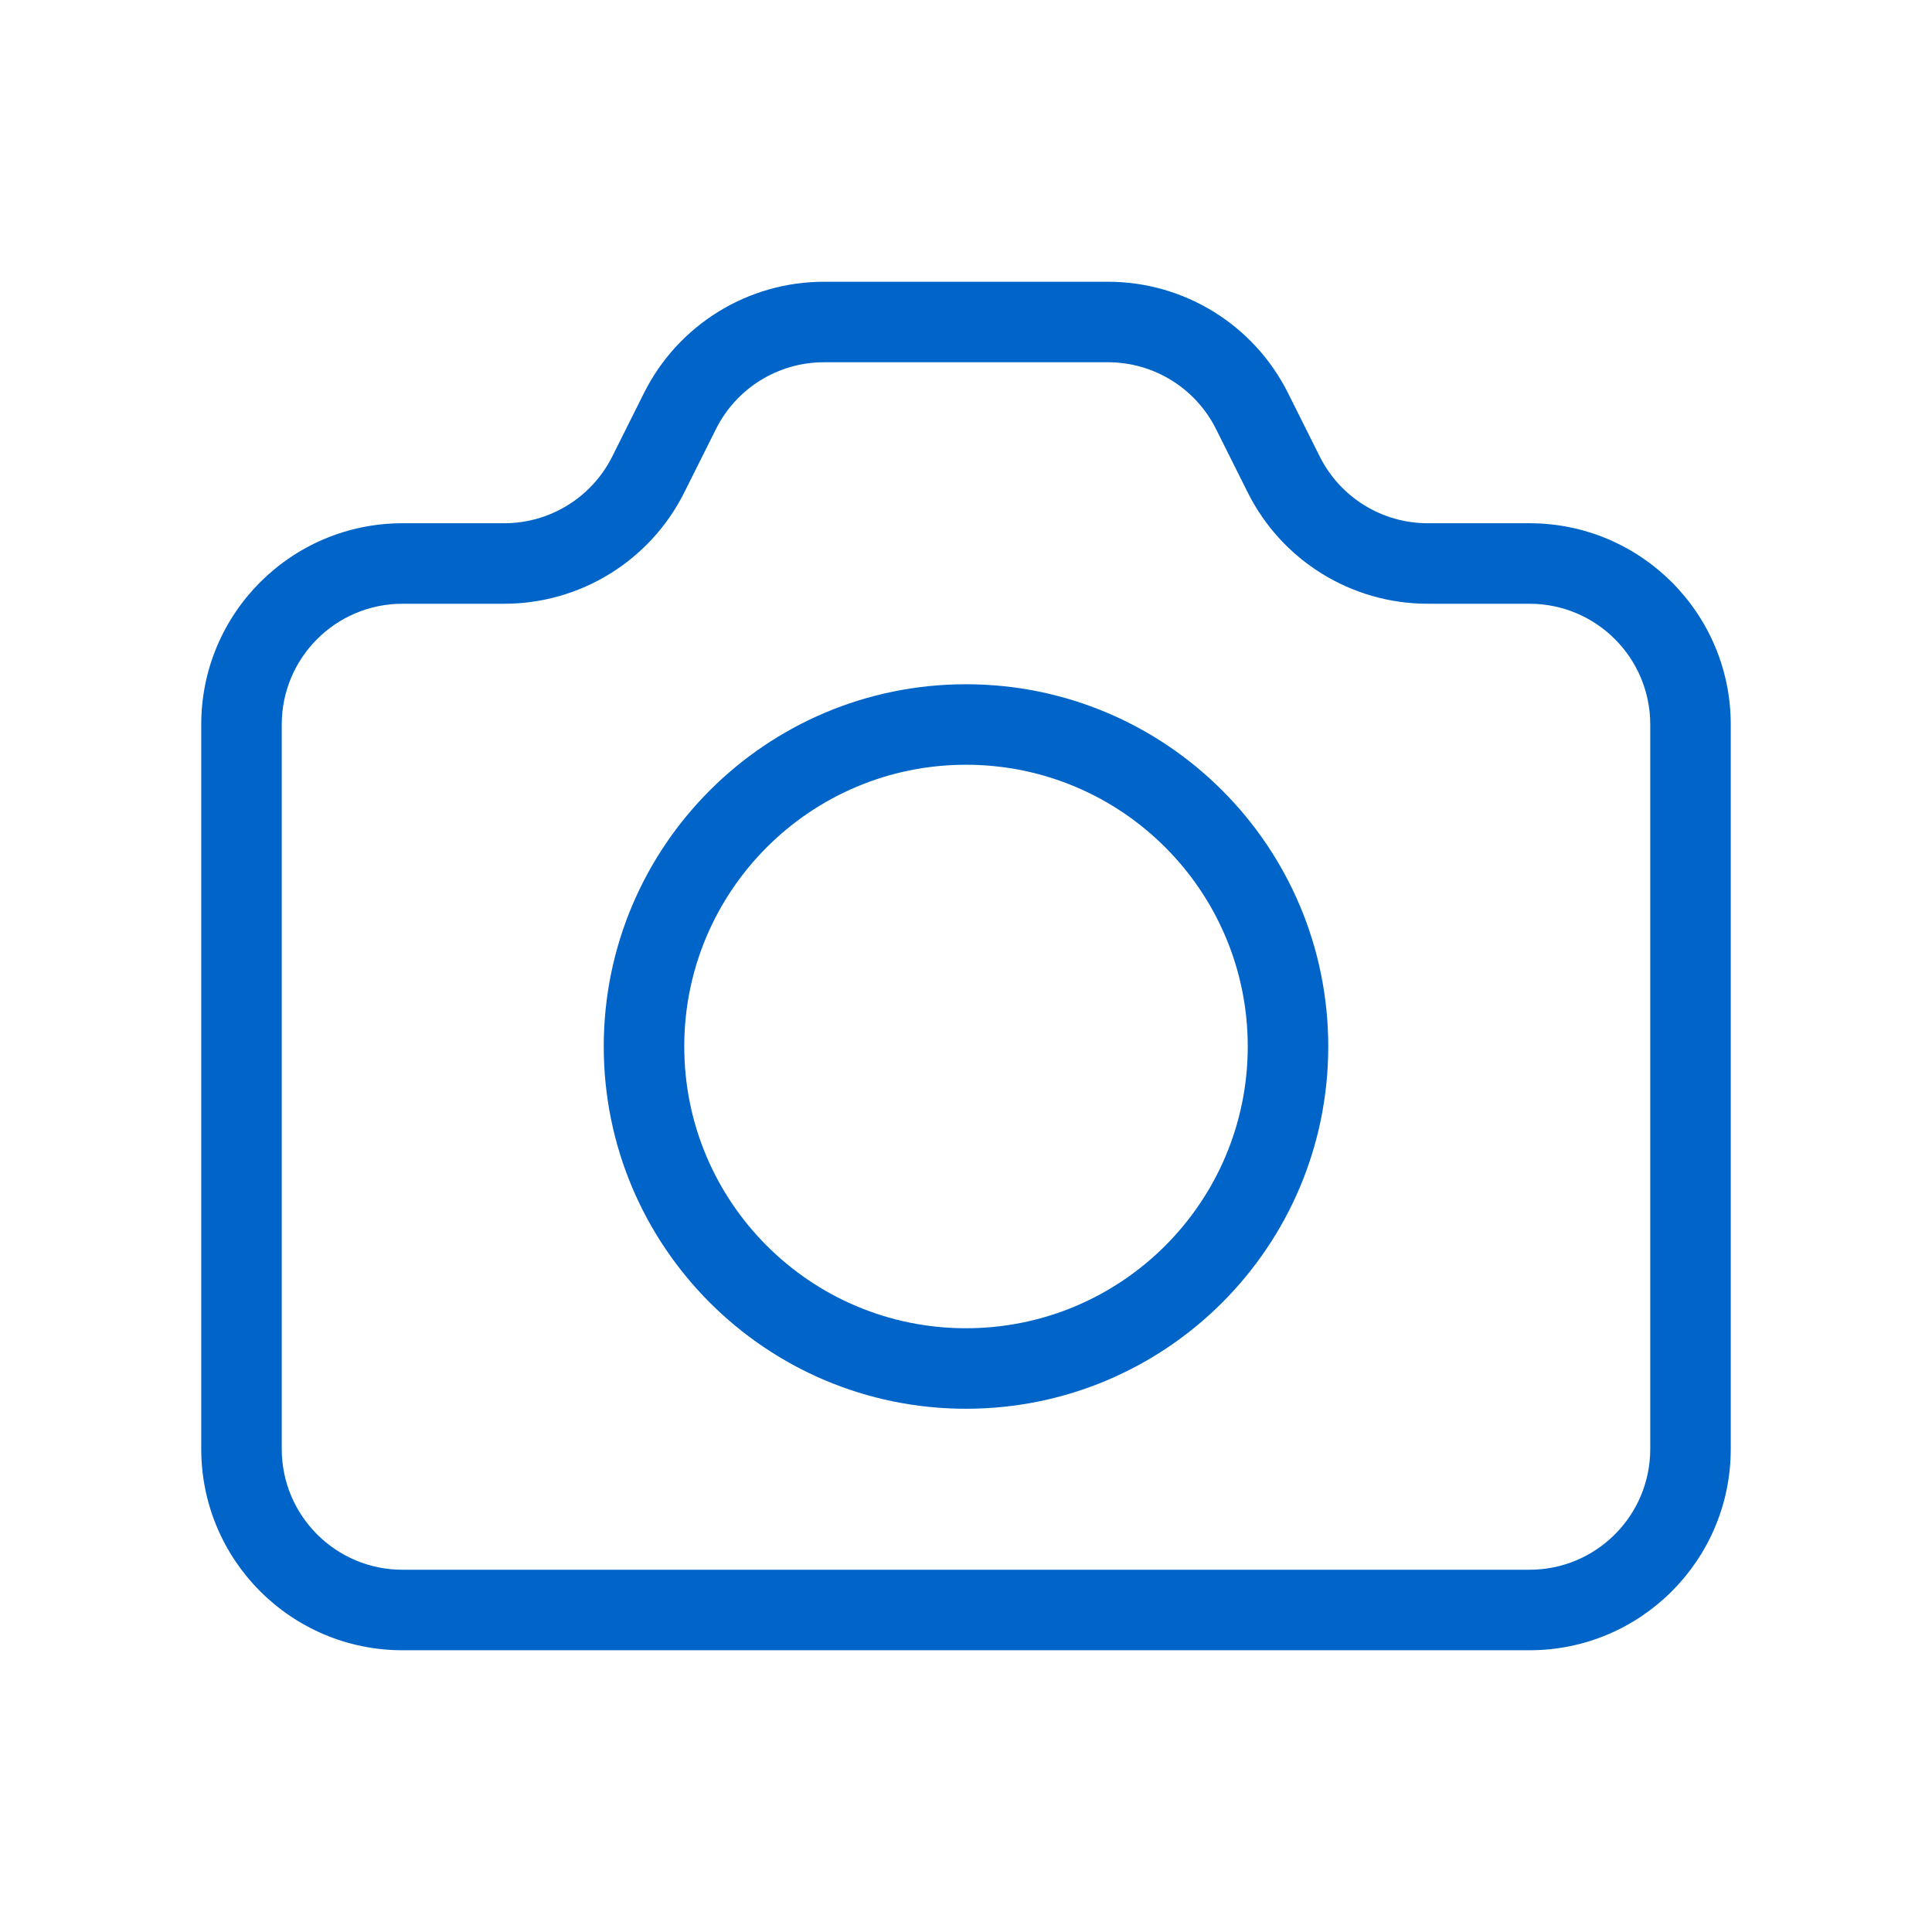 <?xml version="1.0" encoding="UTF-8"?> <svg xmlns="http://www.w3.org/2000/svg" width="382" height="382" viewBox="0 0 382 382" fill="none"><path fill-rule="evenodd" clip-rule="evenodd" d="M162.923 71.625C153.88 71.625 145.613 76.734 141.569 84.823L135.291 97.379C128.551 110.859 114.772 119.375 99.7 119.375H79.583C66.397 119.375 55.708 130.064 55.708 143.25V286.5C55.708 299.686 66.397 310.375 79.583 310.375H302.416C315.602 310.375 326.291 299.686 326.291 286.5V143.25C326.291 130.064 315.602 119.375 302.416 119.375H282.298C267.226 119.375 253.448 110.86 246.708 97.379L240.43 84.823C236.386 76.734 228.118 71.625 219.075 71.625H162.923ZM127.333 77.705C134.073 64.224 147.851 55.708 162.923 55.708H219.075C234.147 55.708 247.926 64.224 254.666 77.705L260.944 90.261C264.988 98.349 273.255 103.458 282.298 103.458H302.416C324.392 103.458 342.208 121.274 342.208 143.25V286.5C342.208 308.476 324.392 326.292 302.416 326.292H79.583C57.606 326.292 39.791 308.476 39.791 286.5V143.25C39.791 121.274 57.606 103.458 79.583 103.458H99.7C108.743 103.458 117.01 98.349 121.055 90.261L127.333 77.705Z" fill="#0064C8"></path><path fill-rule="evenodd" clip-rule="evenodd" d="M191 151.208C160.233 151.208 135.292 176.15 135.292 206.917C135.292 237.684 160.233 262.625 191 262.625C221.767 262.625 246.708 237.684 246.708 206.917C246.708 176.15 221.767 151.208 191 151.208ZM119.375 206.917C119.375 167.359 151.443 135.292 191 135.292C230.557 135.292 262.625 167.359 262.625 206.917C262.625 246.474 230.557 278.542 191 278.542C151.443 278.542 119.375 246.474 119.375 206.917Z" fill="#0064C8"></path></svg> 